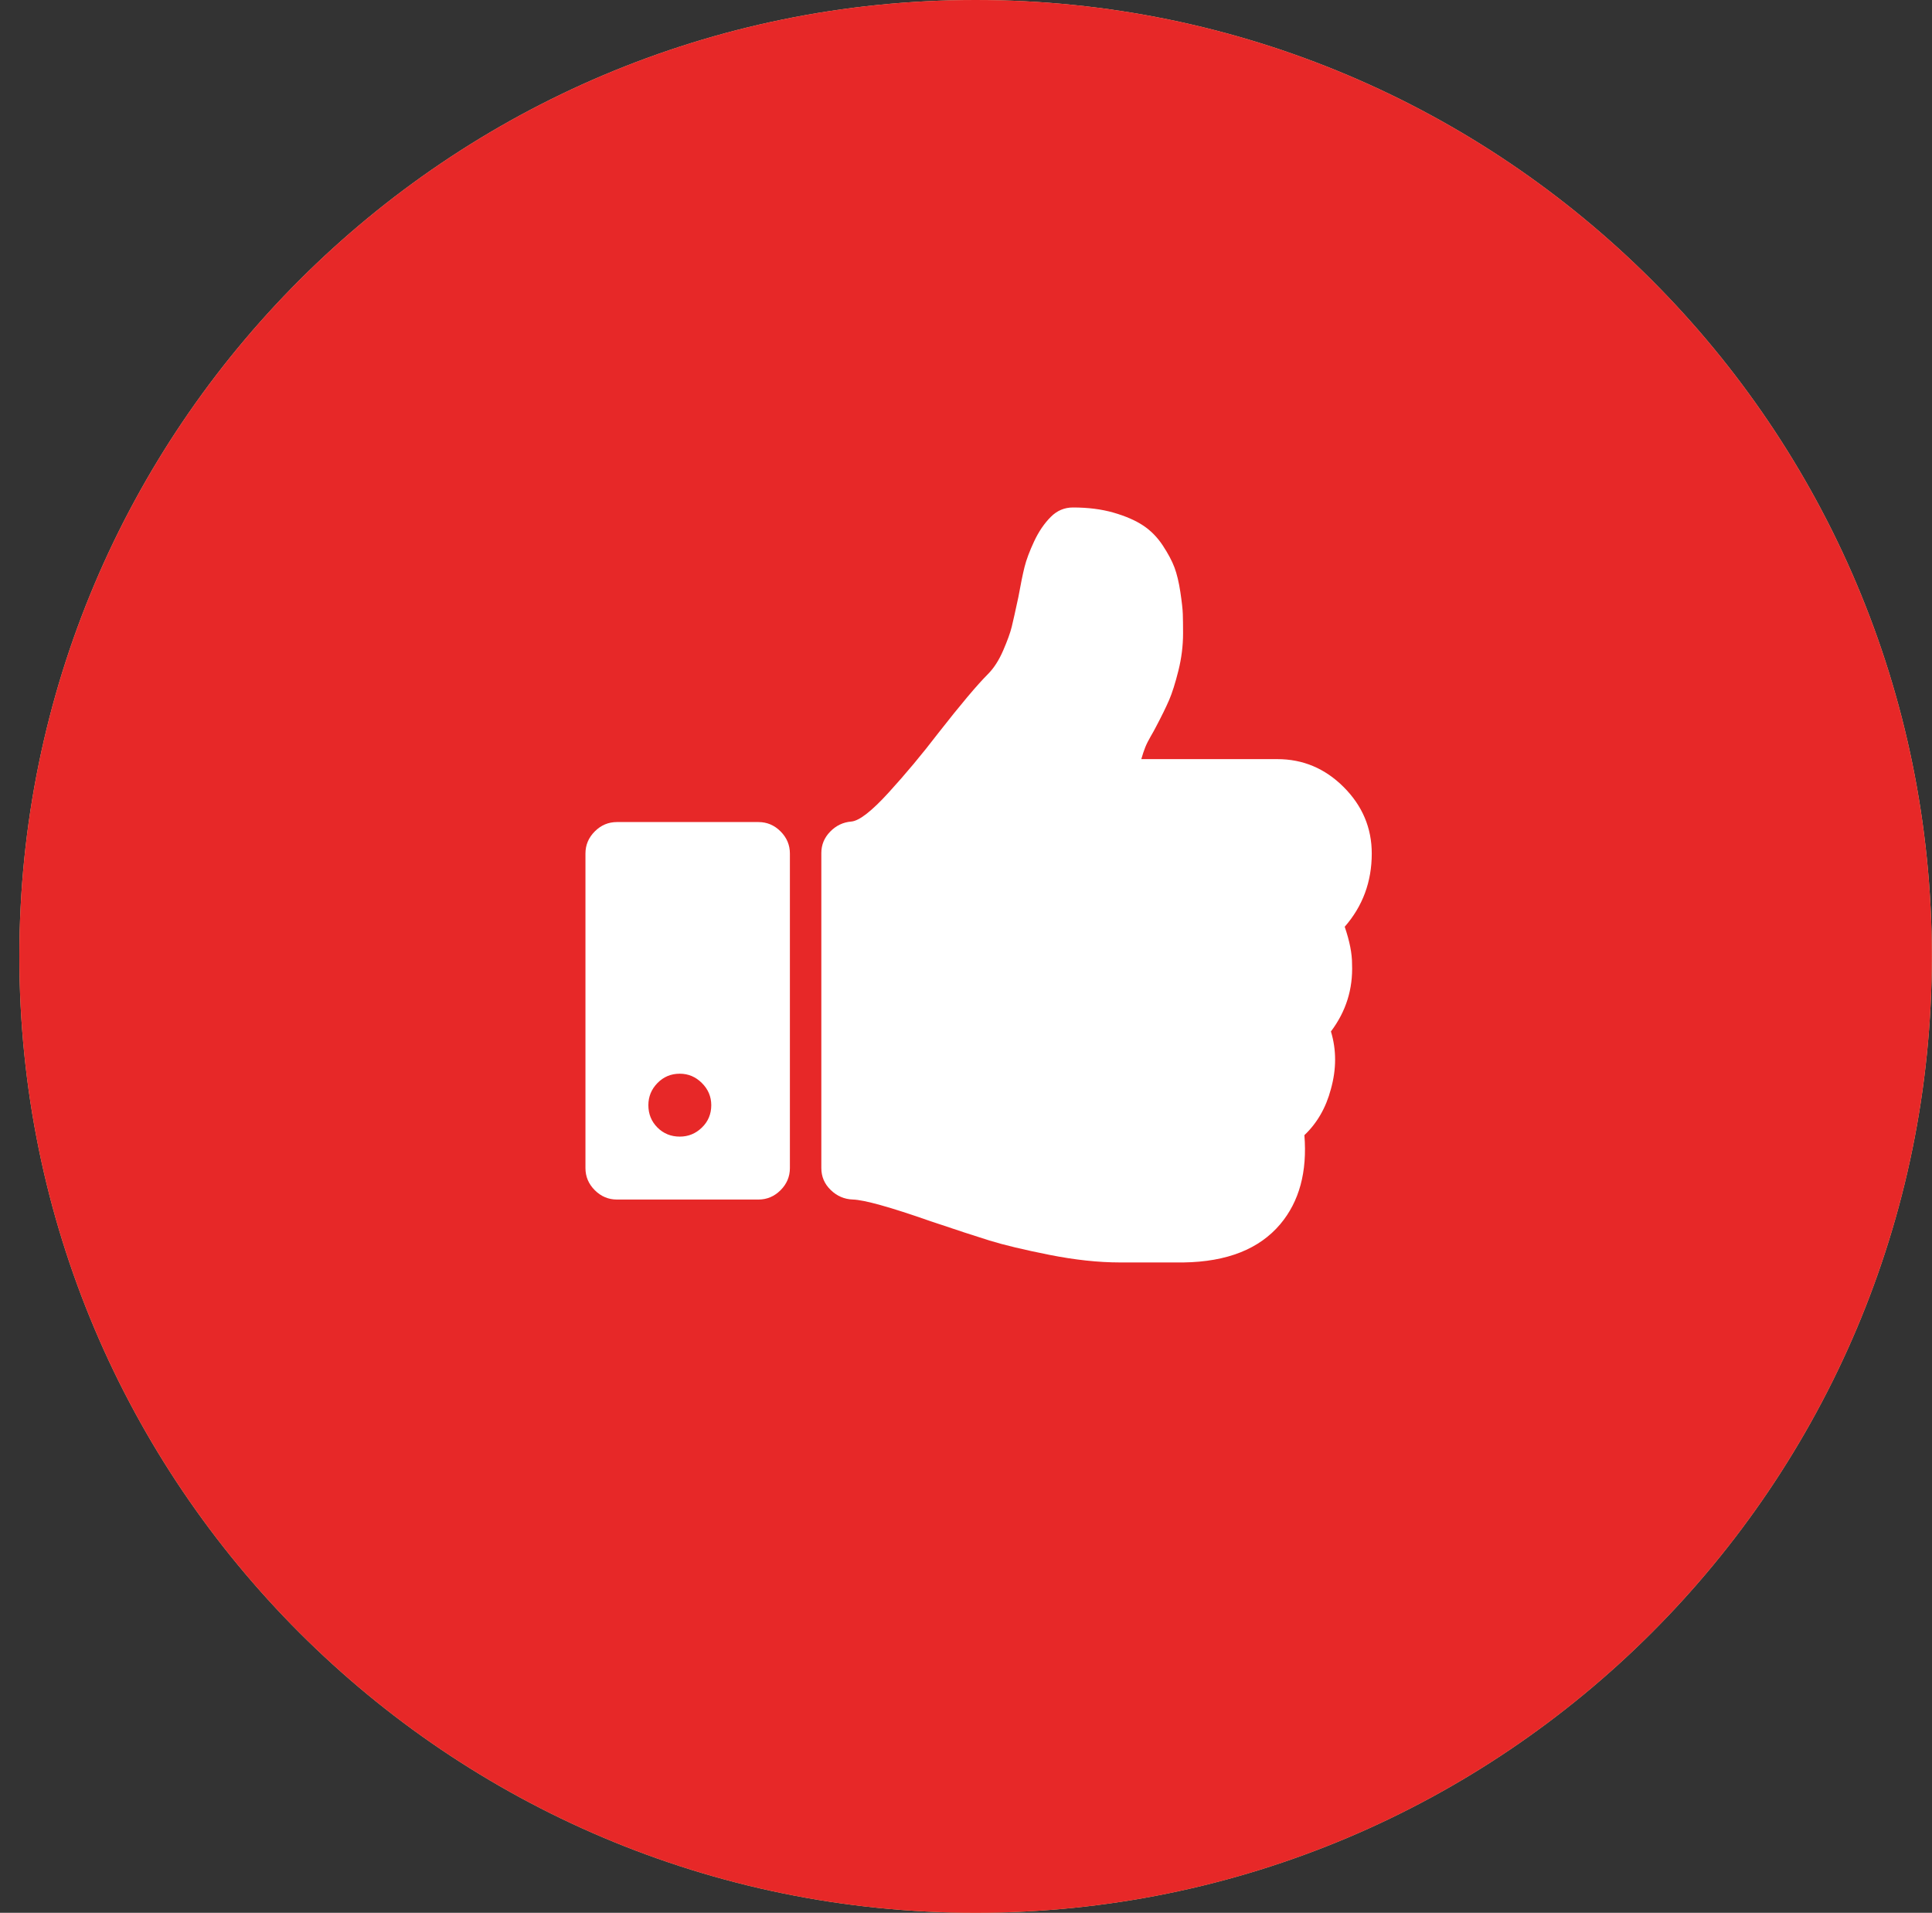 <?xml version="1.0" encoding="UTF-8"?> <svg xmlns="http://www.w3.org/2000/svg" width="99" height="98" viewBox="0 0 99 98" fill="none"><rect x="0" y="0" width="99" height="98" fill="#333333" stroke="none"/><g clip-path="url(#clip0_1044_7)"><path d="M0.992 49C0.992 76.062 22.93 98 49.992 98C77.054 98 98.992 76.062 98.992 49C98.992 21.938 77.054 0 49.992 0C22.93 0 0.992 21.938 0.992 49Z" fill="url(#paint0_linear_1044_7)"></path><path d="M0.992 49C0.992 76.062 22.93 98 49.992 98C77.054 98 98.992 76.062 98.992 49C98.992 21.938 77.054 0 49.992 0C22.93 0 0.992 21.938 0.992 49Z" fill="#E72828"></path><path d="M68.906 47.481C69.83 46.423 70.292 45.172 70.292 43.729C70.292 42.419 69.812 41.286 68.858 40.329C67.901 39.371 66.767 38.893 65.458 38.893H58.483C58.55 38.658 58.617 38.456 58.684 38.289C58.751 38.121 58.844 37.936 58.961 37.734C59.078 37.533 59.162 37.382 59.213 37.281C59.515 36.711 59.746 36.24 59.906 35.871C60.065 35.502 60.224 34.998 60.384 34.36C60.543 33.723 60.623 33.084 60.623 32.446C60.623 32.044 60.618 31.716 60.61 31.464C60.602 31.212 60.559 30.835 60.484 30.331C60.408 29.828 60.307 29.408 60.182 29.072C60.056 28.736 59.854 28.358 59.578 27.939C59.3 27.519 58.965 27.179 58.57 26.919C58.175 26.659 57.672 26.441 57.059 26.264C56.446 26.088 55.754 26 54.981 26C54.544 26 54.167 26.16 53.848 26.479C53.512 26.814 53.226 27.234 52.991 27.737C52.756 28.241 52.592 28.678 52.5 29.047C52.408 29.416 52.303 29.929 52.185 30.583C52.034 31.289 51.921 31.796 51.845 32.107C51.77 32.417 51.622 32.824 51.404 33.328C51.186 33.832 50.926 34.234 50.624 34.537C50.07 35.091 49.222 36.098 48.08 37.558C47.257 38.633 46.41 39.648 45.537 40.605C44.664 41.562 44.026 42.058 43.623 42.091C43.203 42.125 42.843 42.297 42.54 42.608C42.238 42.918 42.087 43.283 42.087 43.703V59.845C42.087 60.281 42.246 60.655 42.565 60.965C42.884 61.276 43.262 61.44 43.698 61.456C44.286 61.473 45.612 61.842 47.677 62.565C48.97 63.001 49.981 63.333 50.711 63.559C51.442 63.785 52.462 64.029 53.771 64.29C55.08 64.55 56.289 64.68 57.397 64.68H57.825H59.739H60.645C62.879 64.647 64.531 63.992 65.606 62.716C66.58 61.557 66.991 60.038 66.84 58.158C67.495 57.537 67.948 56.748 68.2 55.791C68.485 54.767 68.485 53.785 68.2 52.845C68.972 51.821 69.333 50.671 69.282 49.395C69.284 48.857 69.159 48.22 68.906 47.481Z" fill="white"></path><path d="M38.864 42.117H31.612C31.175 42.117 30.797 42.276 30.479 42.595C30.16 42.914 30 43.292 30 43.728V59.846C30 60.282 30.16 60.66 30.479 60.979C30.798 61.297 31.175 61.457 31.612 61.457H38.864C39.301 61.457 39.678 61.297 39.997 60.979C40.316 60.66 40.476 60.282 40.476 59.846V43.728C40.476 43.292 40.316 42.914 39.997 42.595C39.678 42.276 39.301 42.117 38.864 42.117ZM35.968 57.768C35.649 58.078 35.272 58.233 34.835 58.233C34.382 58.233 34 58.078 33.689 57.768C33.379 57.457 33.224 57.075 33.224 56.622C33.224 56.185 33.379 55.807 33.689 55.489C34 55.17 34.382 55.01 34.835 55.01C35.272 55.01 35.649 55.17 35.968 55.489C36.287 55.807 36.447 56.185 36.447 56.622C36.447 57.075 36.288 57.457 35.968 57.768Z" fill="white"></path></g><defs><linearGradient id="paint0_linear_1044_7" x1="49.429" y1="-45.057" x2="49.429" y2="166.713" gradientUnits="userSpaceOnUse"><stop stop-color="#F2D1AC"></stop><stop offset="1" stop-color="#E9C77B"></stop></linearGradient><clipPath id="clip0_1044_7"><rect width="99" height="98" fill="white"></rect></clipPath></defs></svg> 